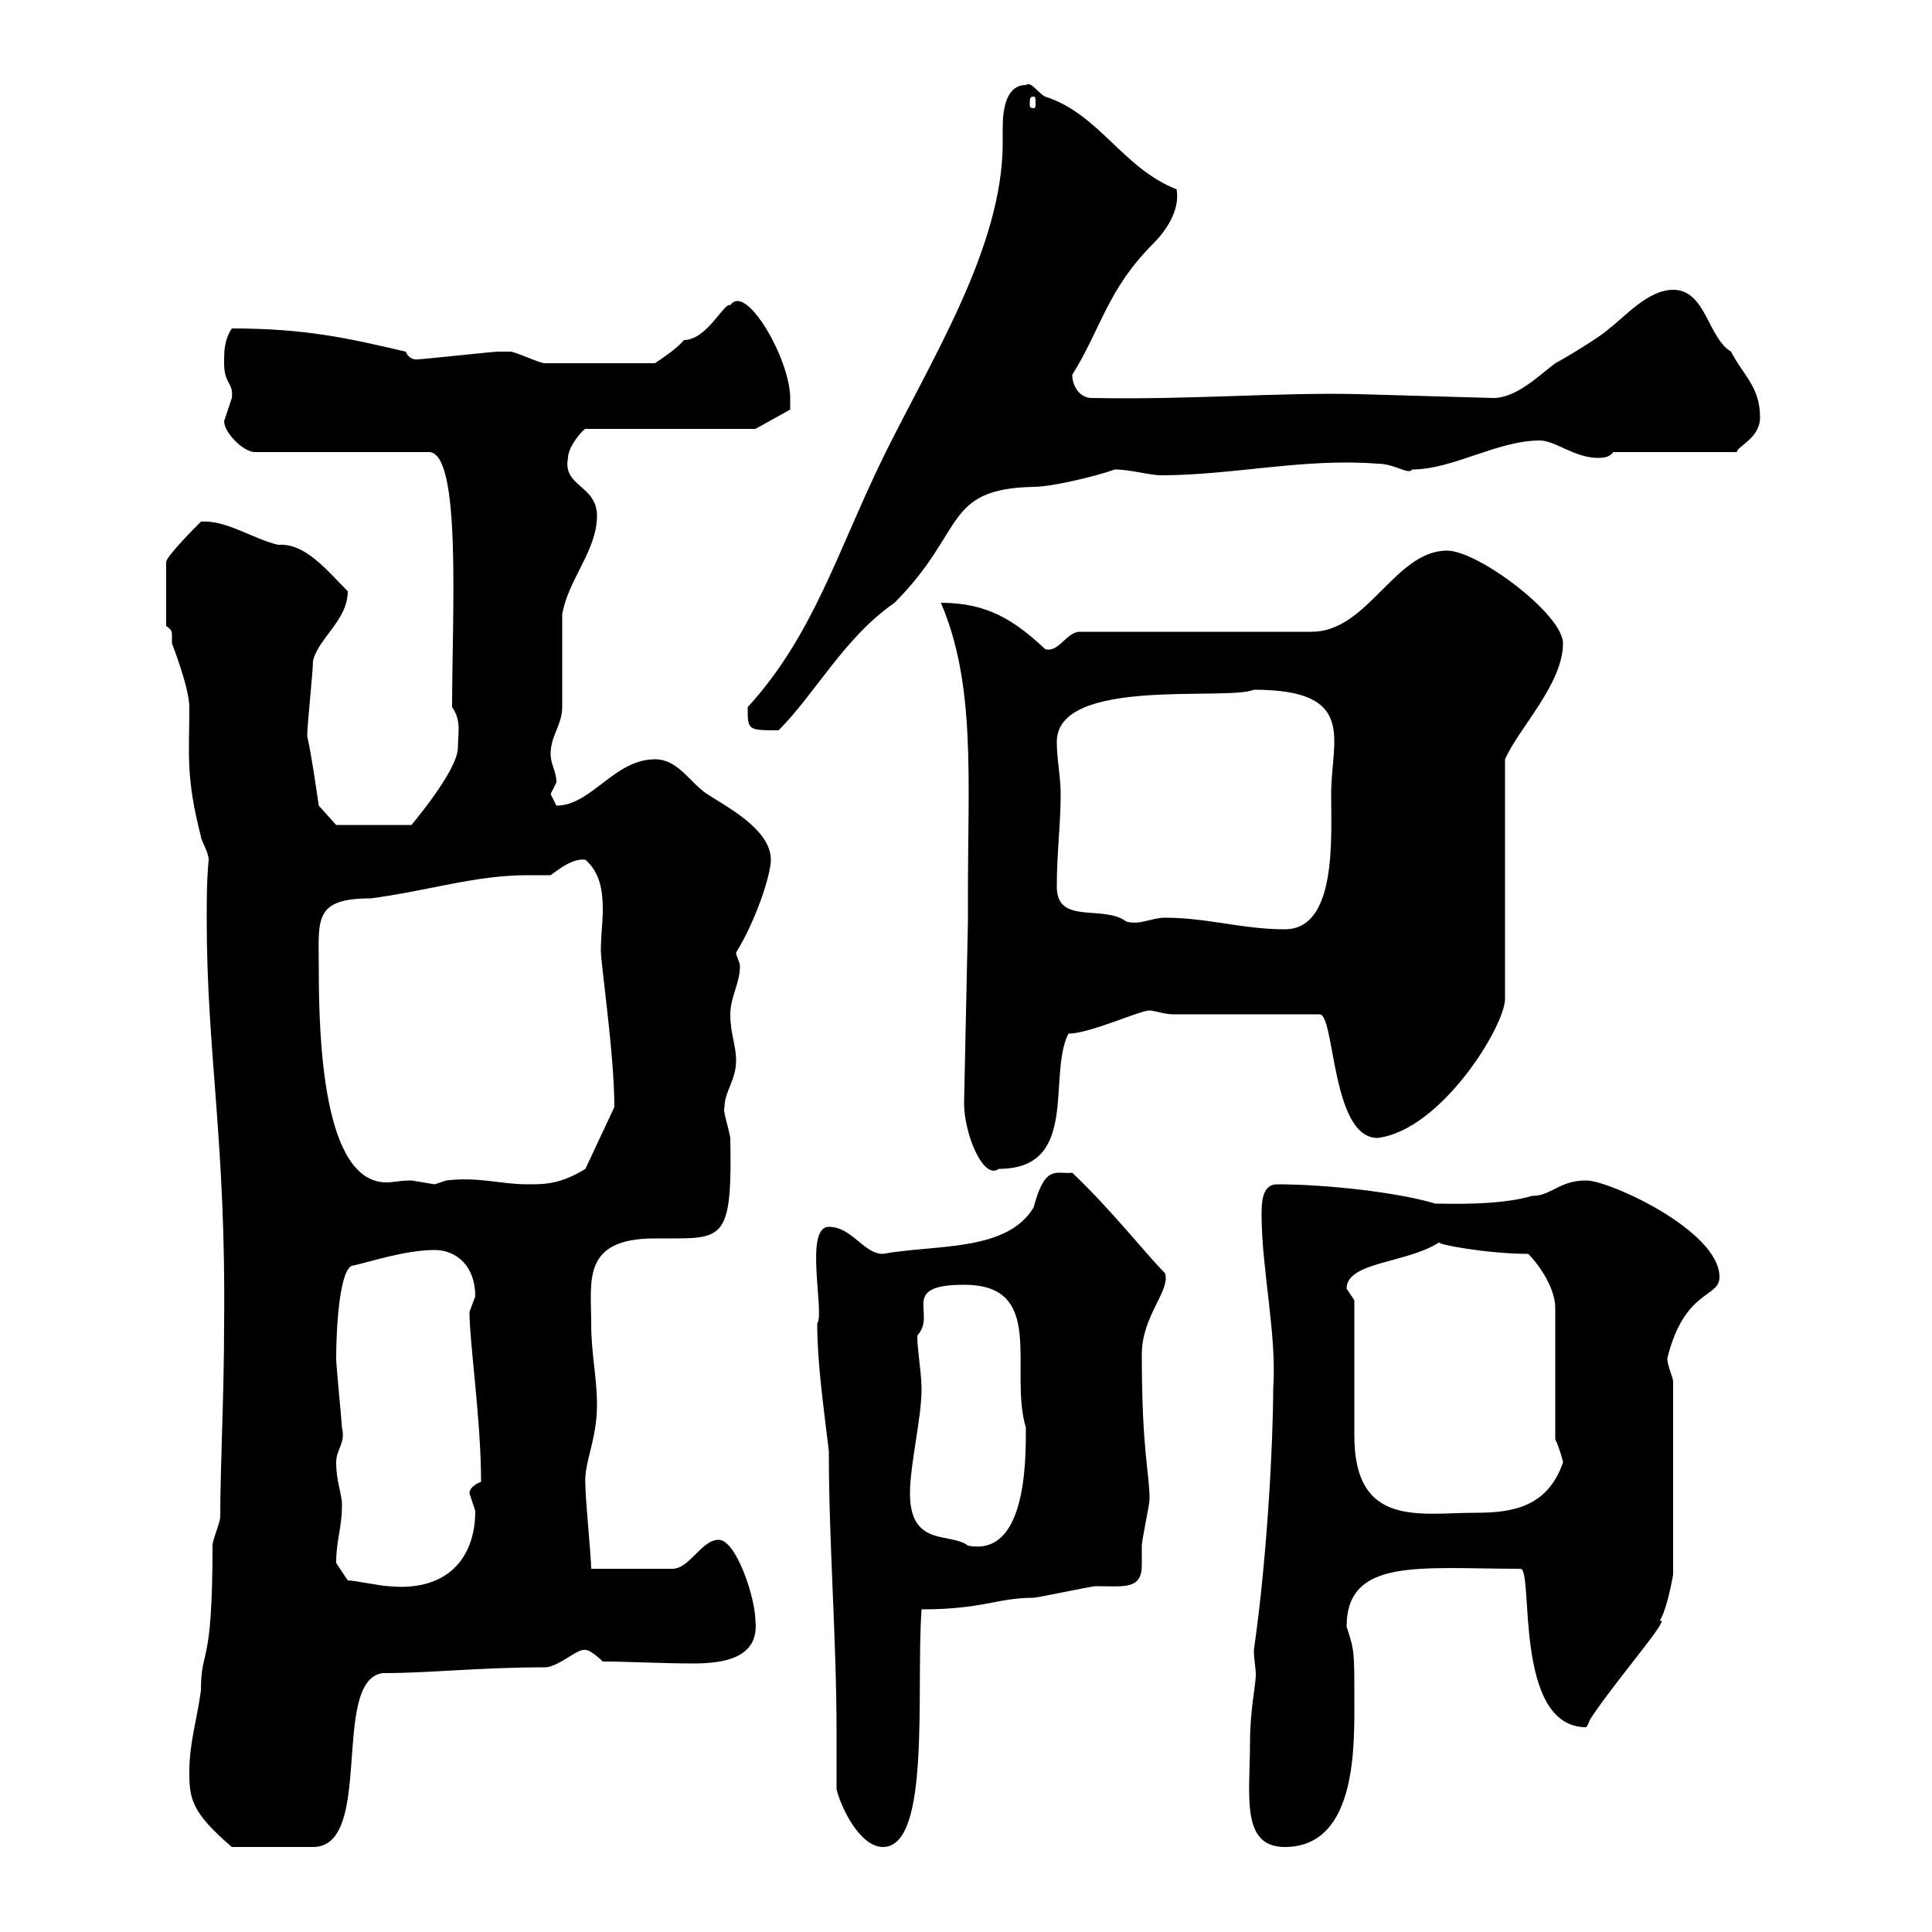<svg xmlns="http://www.w3.org/2000/svg" xmlns:xlink="http://www.w3.org/1999/xlink" width="300" height="300"><path d="M29.40 275.10C29.40 279.30 29.70 281.40 36 286.80L48.60 286.80C58.20 286.80 51.30 261 59.40 259.80C66.90 259.80 74.40 258.90 84.60 258.90C86.70 258.90 89.70 255.90 90.90 256.20C91.80 256.20 93.60 258 93.60 258C97.50 258 102.60 258.30 107.70 258.30C112.50 258.30 117.90 257.40 117.30 251.70C117.30 248.10 114.30 239.10 111.60 239.10C108.90 239.10 107.10 243.60 104.40 243.60L91.80 243.60C91.80 241.80 90.90 232.80 90.90 230.70C90.60 227.10 92.70 223.80 92.70 218.10C92.70 213.90 91.80 210.30 91.80 205.50C91.80 198.90 90.30 192.30 101.70 192.30C102.60 192.30 103.50 192.30 104.70 192.30C112.50 192.30 113.70 191.70 113.40 176.70C113.10 174.90 112.20 172.50 112.50 171.90C112.50 169.50 114.30 167.70 114.30 164.70C114.30 162.30 113.40 160.50 113.40 157.50C113.40 154.80 114.90 152.70 114.90 150C114.90 149.40 114.30 148.50 114.30 147.90C117.30 143.10 119.70 135.90 119.70 133.50C119.70 128.70 112.50 125.10 109.80 123.30C107.10 121.50 105.30 117.90 101.70 117.90C95.40 117.90 91.80 125.10 86.40 125.10C86.40 125.10 85.50 123.30 85.50 123.30C85.50 123.30 86.40 121.50 86.40 121.50C86.40 119.70 85.50 118.80 85.50 117C85.50 114.30 87.30 112.50 87.30 109.80C87.30 108 87.30 97.20 87.30 95.40C88.20 90 92.70 85.50 92.70 80.10C92.70 75.30 87.30 75.60 88.20 71.10C88.20 69.30 90.60 66.60 90.90 66.60L117.30 66.60L122.70 63.60C122.70 63.60 122.70 63 122.70 61.80C122.70 55.80 115.80 43.80 113.40 47.40C112.50 46.80 109.80 52.80 106.20 52.80C105.30 54 102.60 55.80 101.70 56.40L84.60 56.40C83.70 56.40 80.10 54.60 79.20 54.60C78.30 54.60 78 54.60 77.40 54.60C76.50 54.60 65.70 55.80 64.80 55.80C65.10 55.80 63.60 56.10 63 54.60C54 52.50 47.40 51 36 51C34.80 52.80 34.80 54.60 34.80 56.40C34.80 59.70 36.30 59.40 36 61.80C36 61.80 34.80 65.40 34.80 65.40C34.80 67.20 37.80 70.20 39.60 70.20L66.60 70.20C71.70 70.20 70.20 95.40 70.20 109.80C71.70 111.90 71.10 114 71.10 116.10C71.10 119.70 63.60 128.40 63.90 128.10L52.20 128.10L49.50 125.10C49.50 125.10 48.30 116.70 47.70 114.30C47.70 112.50 48.60 104.40 48.60 102.60C49.50 99 54 96.30 54 91.80C50.70 88.50 47.40 84.30 43.20 84.60C39.30 83.70 35.10 80.70 31.20 81C30.30 81.90 25.80 86.40 25.80 87.30L25.80 97.20C26.70 97.80 26.70 98.10 26.70 98.70C26.70 99 26.70 99.30 26.70 99.90C26.70 99.90 29.40 106.80 29.40 109.80C29.40 117 28.80 120.60 31.20 129.90C31.20 130.50 32.40 132.30 32.40 133.50C32.10 136.80 32.10 139.50 32.10 142.80C32.10 163.50 35.10 177.30 34.80 205.50C34.80 216.60 34.20 227.70 34.20 235.50C34.20 236.40 33 239.10 33 240C33 259.50 31.20 255.60 31.20 262.50C30.60 267 29.40 270.60 29.40 275.10ZM129.90 277.80C130.50 280.50 133.50 286.80 137.10 286.80C144.60 286.80 142.20 262.50 143.10 249.90C152.70 249.90 154.80 248.10 160.50 248.10C161.10 248.10 169.50 246.30 170.10 246.30C174.60 246.30 177.30 246.90 177.30 243C177.30 241.80 177.30 240.90 177.30 240C177.30 239.10 178.50 233.70 178.50 232.80C178.50 228.60 177.30 225.60 177.30 210.30C177.30 204.30 181.80 200.40 180.90 197.70C177.90 194.70 172.80 188.10 166.50 182.10C164.10 182.40 162.30 180.60 160.50 187.50C156.30 194.40 145.50 193.20 137.10 194.70C134.10 194.70 132.30 190.50 128.70 190.50C124.80 190.50 128.10 204 126.90 205.50C126.90 211.50 127.80 217.80 128.70 225.30C128.70 239.70 129.90 254.40 129.90 269.10C129.90 272.10 129.90 275.10 129.90 277.80ZM194.10 270.60C194.10 278.70 192.60 286.80 199.50 286.80C210.90 286.80 210.30 270.60 210.30 263.40C210.30 256.50 210.30 256.20 209.10 252.60C209.10 241.80 220.50 243.60 236.10 243.60C238.20 243.60 234.90 268.20 246.30 268.20C246.30 268.20 246.60 267.90 246.90 267C250.80 261 259.80 250.80 257.70 251.70C258.90 249.90 259.80 244.50 259.80 244.50L259.80 214.50C259.80 213.90 258.90 212.10 258.90 210.90C261.60 200.10 267 201.60 267 198.30C267 191.10 249.90 183.30 246.30 183.30C242.10 183.30 240.90 185.70 237.90 185.70C232.80 187.20 225.30 186.90 222.90 186.90C216.90 185.10 205.80 183.90 198.30 183.90C195.90 183.90 195.90 186.90 195.90 188.70C195.90 197.10 198.30 207.30 197.70 215.70C197.70 223.50 196.80 241.80 194.70 256.20C194.70 257.70 195 258.90 195 260.10C195 261.60 194.10 265.50 194.10 270.60ZM54 245.40C54 245.40 52.20 242.70 52.20 242.70C52.20 239.10 53.10 237.30 53.10 233.70C53.10 231.90 52.20 230.10 52.20 227.10C52.20 225 53.70 224.10 53.10 221.70C53.10 221.10 52.20 212.10 52.20 210.90C52.20 205.80 52.80 196.50 54.90 196.50C57.60 195.90 63 194.10 67.50 194.10C70.80 194.10 73.80 196.50 73.80 201.30C73.80 201.30 72.90 203.70 72.90 203.70C72.90 208.50 74.70 220.50 74.70 230.10C74.70 230.10 72.90 230.70 72.90 231.90C72.90 231.90 73.80 234.60 73.80 234.60C73.80 242.10 69.30 247.20 60.30 246.30C59.40 246.30 54.90 245.40 54 245.40ZM141.30 231.90C141.30 227.40 143.10 220.20 143.10 215.70C143.10 213 142.20 207.90 142.50 207.30C145.50 204 139.50 199.50 149.70 199.50C162.60 199.50 156.60 212.70 159.30 221.70C159.30 227.10 159.30 241.80 150.30 240C147.60 237.90 141.30 240.30 141.30 231.90ZM210.30 201.90C210.30 201.90 209.10 200.10 209.10 200.10C209.10 195.90 218.40 196.20 223.50 192.90C222.90 193.20 231 194.70 237.30 194.70C239.10 196.50 241.50 200.10 241.50 203.10L241.50 223.50C242.10 224.70 242.70 226.80 242.70 227.10C240.30 234 234.90 234.90 229.20 234.90C220.50 234.90 210.30 237.30 210.30 222.90C210.30 219.90 210.30 204.90 210.30 201.90ZM49.50 150.30C49.50 142.80 48.60 139.50 57.60 139.50C66.60 138.30 73.80 135.90 81.90 135.90C83.10 135.90 84.60 135.90 85.50 135.90C86.40 135.30 88.80 133.20 90.90 133.50C93.30 135.60 93.60 138.60 93.60 141.30C93.60 143.10 93.30 145.50 93.30 147.60C93.30 149.70 95.40 163.80 95.40 171.90L90.90 181.50C87 183.90 84.60 183.90 81.90 183.90C77.70 183.90 74.40 182.70 69.30 183.30C69.30 183.30 67.50 183.90 67.50 183.90C67.50 183.90 63.90 183.30 63.90 183.30C62.10 183.30 61.20 183.60 60 183.60C50.10 183.60 49.50 161.10 49.50 150.30ZM149.70 171.30C149.70 176.10 152.70 183.30 155.10 181.50C167.70 181.50 162.60 167.10 165.90 160.50C169.20 160.50 177 156.90 178.50 156.90C179.10 156.90 180.90 157.50 182.10 157.50L204.90 157.50C207.30 157.50 206.70 176.70 213.90 176.70C223.80 175.50 233.70 159.30 233.70 155.10L233.70 117.90C235.80 113.10 242.70 106.20 242.70 99.90C242.70 95.40 229.50 85.50 224.70 85.50C216.60 85.50 212.40 98.10 203.70 98.10L167.70 98.10C165.60 98.10 164.40 101.40 162.30 100.80C157.50 96.30 153.30 93.60 146.10 93.60C151.50 106.20 150.30 120.60 150.30 138.90L150.30 143.10ZM180.90 142.50C178.80 142.50 177 143.70 174.90 143.10C171.30 140.40 164.10 143.70 164.10 137.70C164.10 132.30 164.70 128.10 164.70 123.30C164.70 120.60 164.10 117.90 164.10 115.20C164.10 105 190.50 108.90 194.70 107.10C210.90 107.10 206.70 114.90 206.70 123.30C206.70 130.20 207.60 144.30 199.50 144.30C192.90 144.30 187.50 142.50 180.90 142.50ZM116.10 109.80C116.10 113.40 116.10 113.40 120.90 113.40C126.60 107.70 131.10 99 138.90 93.60C150 82.50 146.40 75.90 160.50 75.60C163.50 75.60 170.70 73.80 173.10 72.90C175.50 72.90 178.50 73.80 180.30 73.80C191.40 73.80 202.50 71.10 213.90 72C216.60 72 218.70 73.80 219.30 72.90C225.60 72.90 232.50 68.40 239.10 68.40C241.50 68.40 244.50 71.10 248.10 71.10C248.70 71.10 249.90 71.10 250.50 70.20L269.70 70.20C269.70 69.30 273.30 68.10 273.30 64.80C273.30 60 270.60 58.20 268.80 54.60C265.20 52.50 264.90 45 259.80 45C255.90 45 252.30 49.20 249.90 51C248.70 52.20 242.70 55.80 241.50 56.40C239.10 58.20 235.50 61.80 231.90 61.80L210.90 61.20C198.60 60.90 185.10 62.10 169.50 61.80C167.70 61.80 166.50 60 166.50 58.20C171 51 171.90 45 179.10 37.80C180.90 36 183.30 32.70 182.70 29.40C174.30 26.10 170.70 17.70 162.30 15C161.10 14.40 160.20 12.60 159.30 13.20C156.30 13.20 155.70 16.80 155.70 19.80C155.70 20.70 155.70 21.60 155.70 22.20C155.70 38.40 144.60 55.80 137.10 71.10C130.20 85.20 126.30 98.70 116.10 109.80ZM160.50 15C160.80 15 160.80 15.30 160.80 16.20C160.80 16.50 160.80 16.80 160.50 16.80C159.90 16.80 159.90 16.50 159.90 16.20C159.90 15.30 159.90 15 160.50 15Z"/></svg>